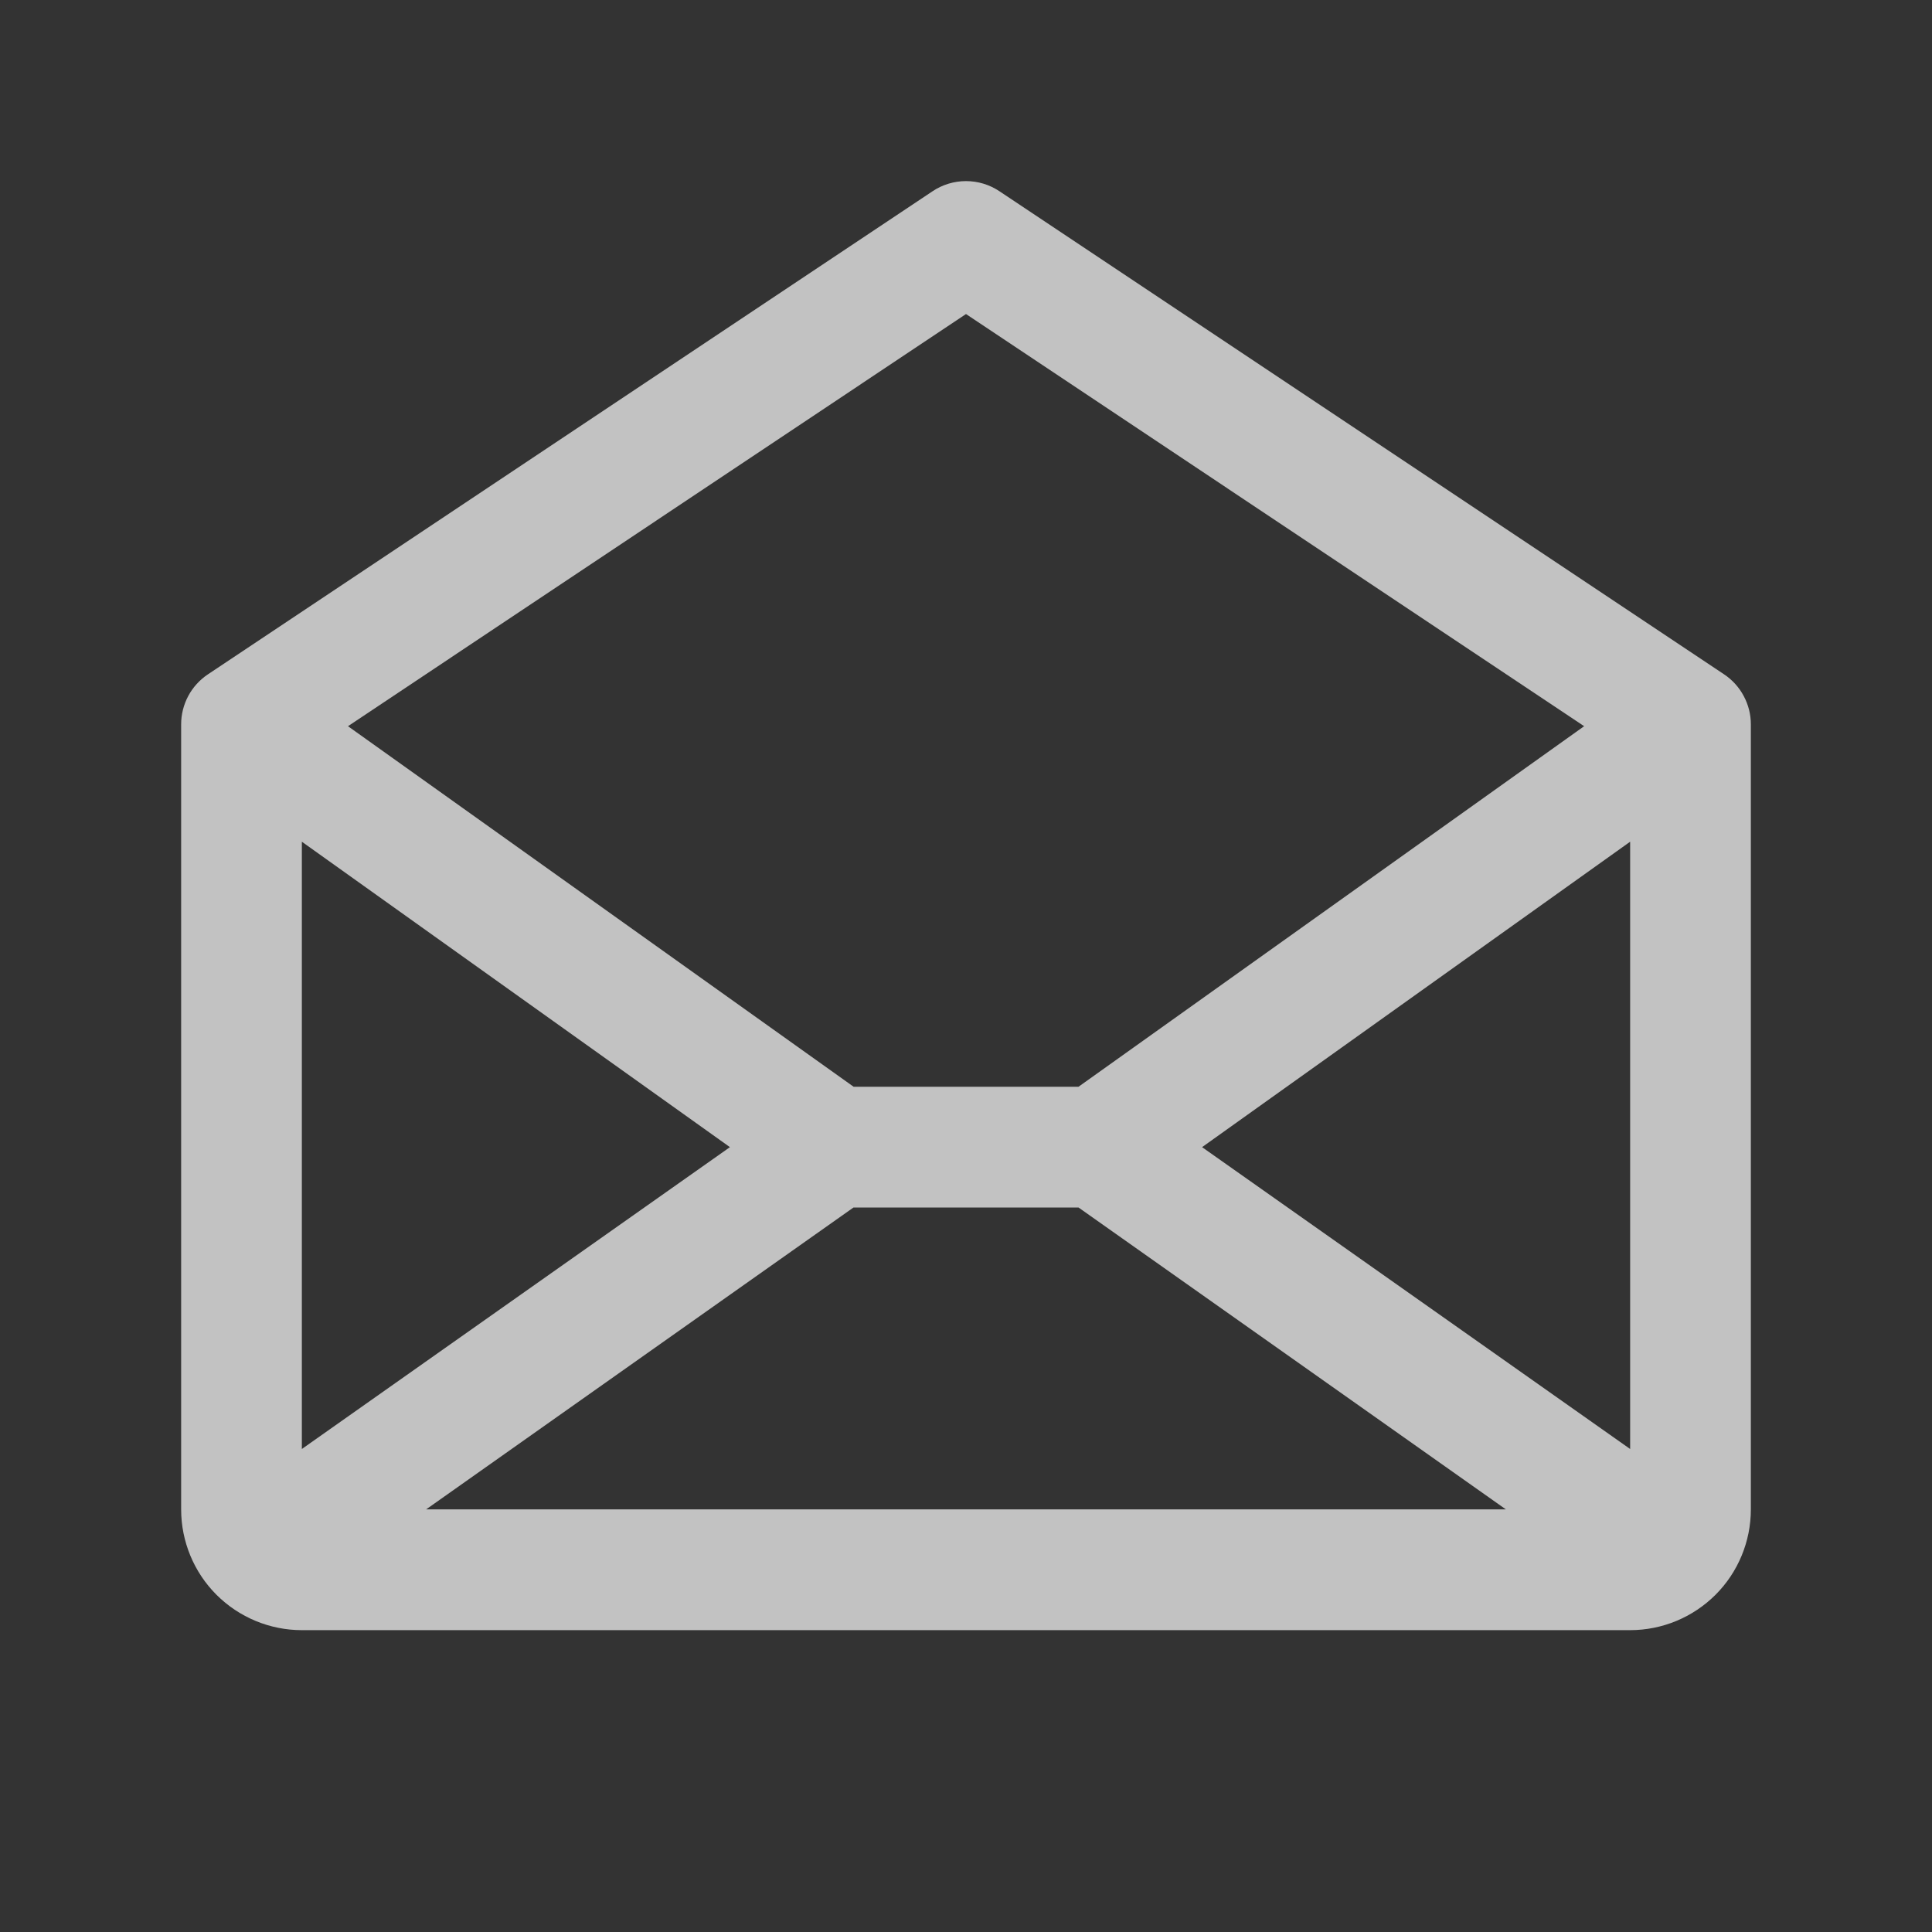 <svg width="42" height="42" viewBox="0 0 42 42" fill="none" xmlns="http://www.w3.org/2000/svg">
<rect x="0" y="0" width="42" height="42" fill="#333333" stroke="none"/>
<g opacity="0.7">
<path d="M37.478 14.658L21.728 4.158C21.513 4.014 21.259 3.937 21 3.937C20.741 3.937 20.487 4.014 20.272 4.158L4.522 14.658C4.342 14.778 4.194 14.94 4.092 15.131C3.991 15.321 3.937 15.534 3.938 15.75V32.813C3.938 33.509 4.214 34.177 4.706 34.669C5.199 35.161 5.866 35.438 6.562 35.438H35.438C36.134 35.438 36.801 35.161 37.294 34.669C37.786 34.177 38.062 33.509 38.062 32.813V15.75C38.063 15.534 38.009 15.321 37.907 15.131C37.806 14.94 37.658 14.778 37.478 14.658ZM15.868 24.938L6.562 31.5V18.298L15.868 24.938ZM18.554 26.25H23.446L32.737 32.813H9.263L18.554 26.25ZM26.132 24.938L35.438 18.298V31.5L26.132 24.938ZM21 6.827L34.438 15.787L23.446 23.625H18.557L7.565 15.787L21 6.827Z" fill="white"/>
</g>
</svg>
